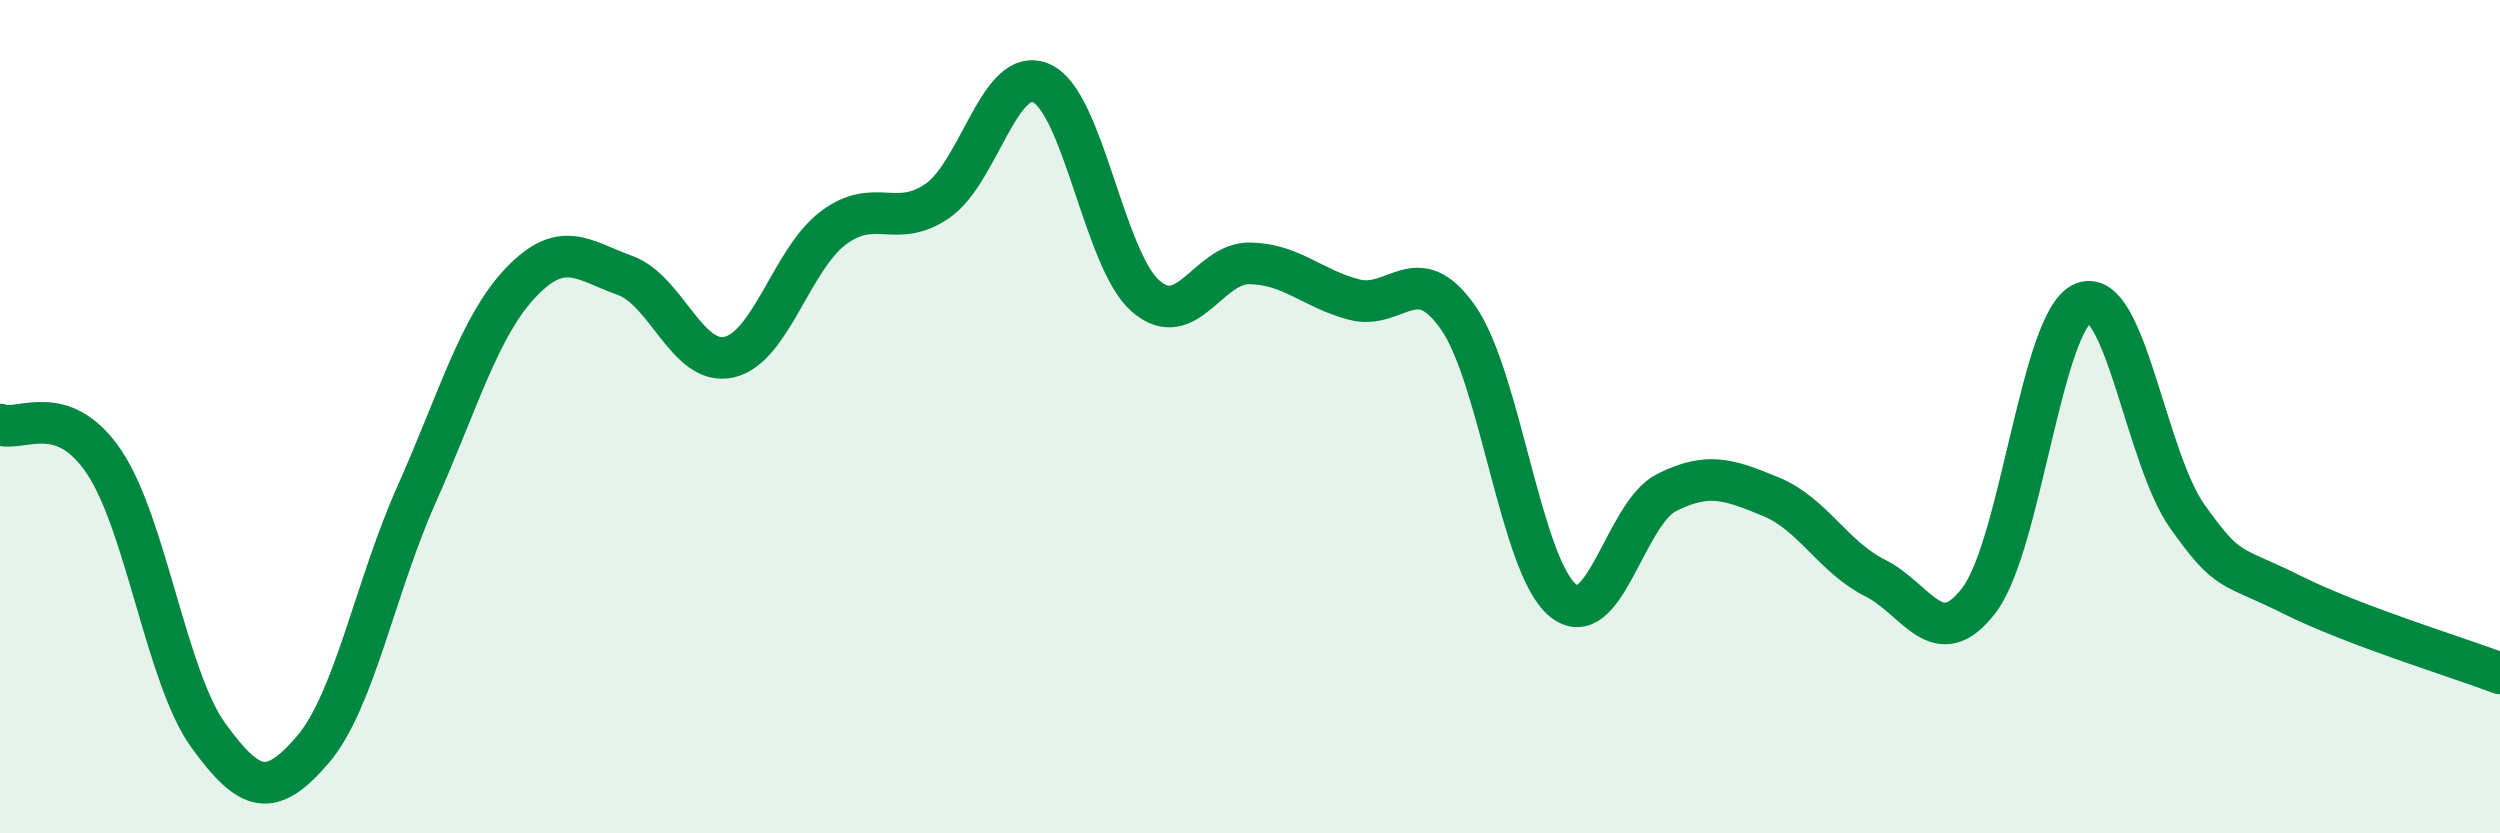 
    <svg width="60" height="20" viewBox="0 0 60 20" xmlns="http://www.w3.org/2000/svg">
      <path
        d="M 0,10.19 C 0.5,10.37 1.5,9.6 2.5,11.09 C 3.5,12.58 4,16.27 5,17.65 C 6,19.03 6.5,19.16 7.5,18 C 8.5,16.84 9,14.1 10,11.86 C 11,9.62 11.5,7.83 12.5,6.78 C 13.5,5.73 14,6.25 15,6.61 C 16,6.97 16.5,8.8 17.5,8.57 C 18.5,8.34 19,6.22 20,5.47 C 21,4.72 21.5,5.51 22.5,4.82 C 23.5,4.13 24,1.54 25,2 C 26,2.46 26.5,6.25 27.5,7.11 C 28.5,7.97 29,6.3 30,6.32 C 31,6.34 31.5,6.93 32.5,7.19 C 33.5,7.45 34,6.19 35,7.63 C 36,9.07 36.5,13.56 37.5,14.4 C 38.5,15.24 39,12.32 40,11.82 C 41,11.32 41.5,11.51 42.5,11.92 C 43.5,12.33 44,13.37 45,13.87 C 46,14.37 46.5,15.72 47.5,14.4 C 48.5,13.08 49,7.67 50,7.27 C 51,6.87 51.5,11 52.5,12.4 C 53.5,13.8 53.5,13.52 55,14.27 C 56.5,15.02 59,15.78 60,16.16L60 20L0 20Z"
        fill="#008740"
        opacity="0.1"
        stroke-linecap="round"
        stroke-linejoin="round"
      />
      <path
        d="M 0,10.19 C 0.5,10.37 1.5,9.6 2.5,11.09 C 3.5,12.58 4,16.27 5,17.65 C 6,19.03 6.5,19.16 7.5,18 C 8.5,16.84 9,14.1 10,11.86 C 11,9.62 11.5,7.83 12.5,6.78 C 13.5,5.73 14,6.25 15,6.61 C 16,6.97 16.5,8.8 17.5,8.57 C 18.5,8.34 19,6.22 20,5.47 C 21,4.72 21.5,5.51 22.5,4.82 C 23.5,4.13 24,1.54 25,2 C 26,2.46 26.5,6.25 27.5,7.11 C 28.5,7.97 29,6.3 30,6.32 C 31,6.34 31.5,6.93 32.5,7.19 C 33.5,7.45 34,6.19 35,7.63 C 36,9.07 36.5,13.56 37.5,14.4 C 38.5,15.24 39,12.32 40,11.82 C 41,11.32 41.5,11.51 42.5,11.92 C 43.5,12.33 44,13.37 45,13.87 C 46,14.37 46.5,15.72 47.5,14.4 C 48.5,13.08 49,7.67 50,7.27 C 51,6.87 51.5,11 52.5,12.4 C 53.5,13.8 53.5,13.52 55,14.27 C 56.5,15.02 59,15.78 60,16.16"
        stroke="#008740"
        stroke-width="1"
        fill="none"
        stroke-linecap="round"
        stroke-linejoin="round"
      />
    </svg>
  